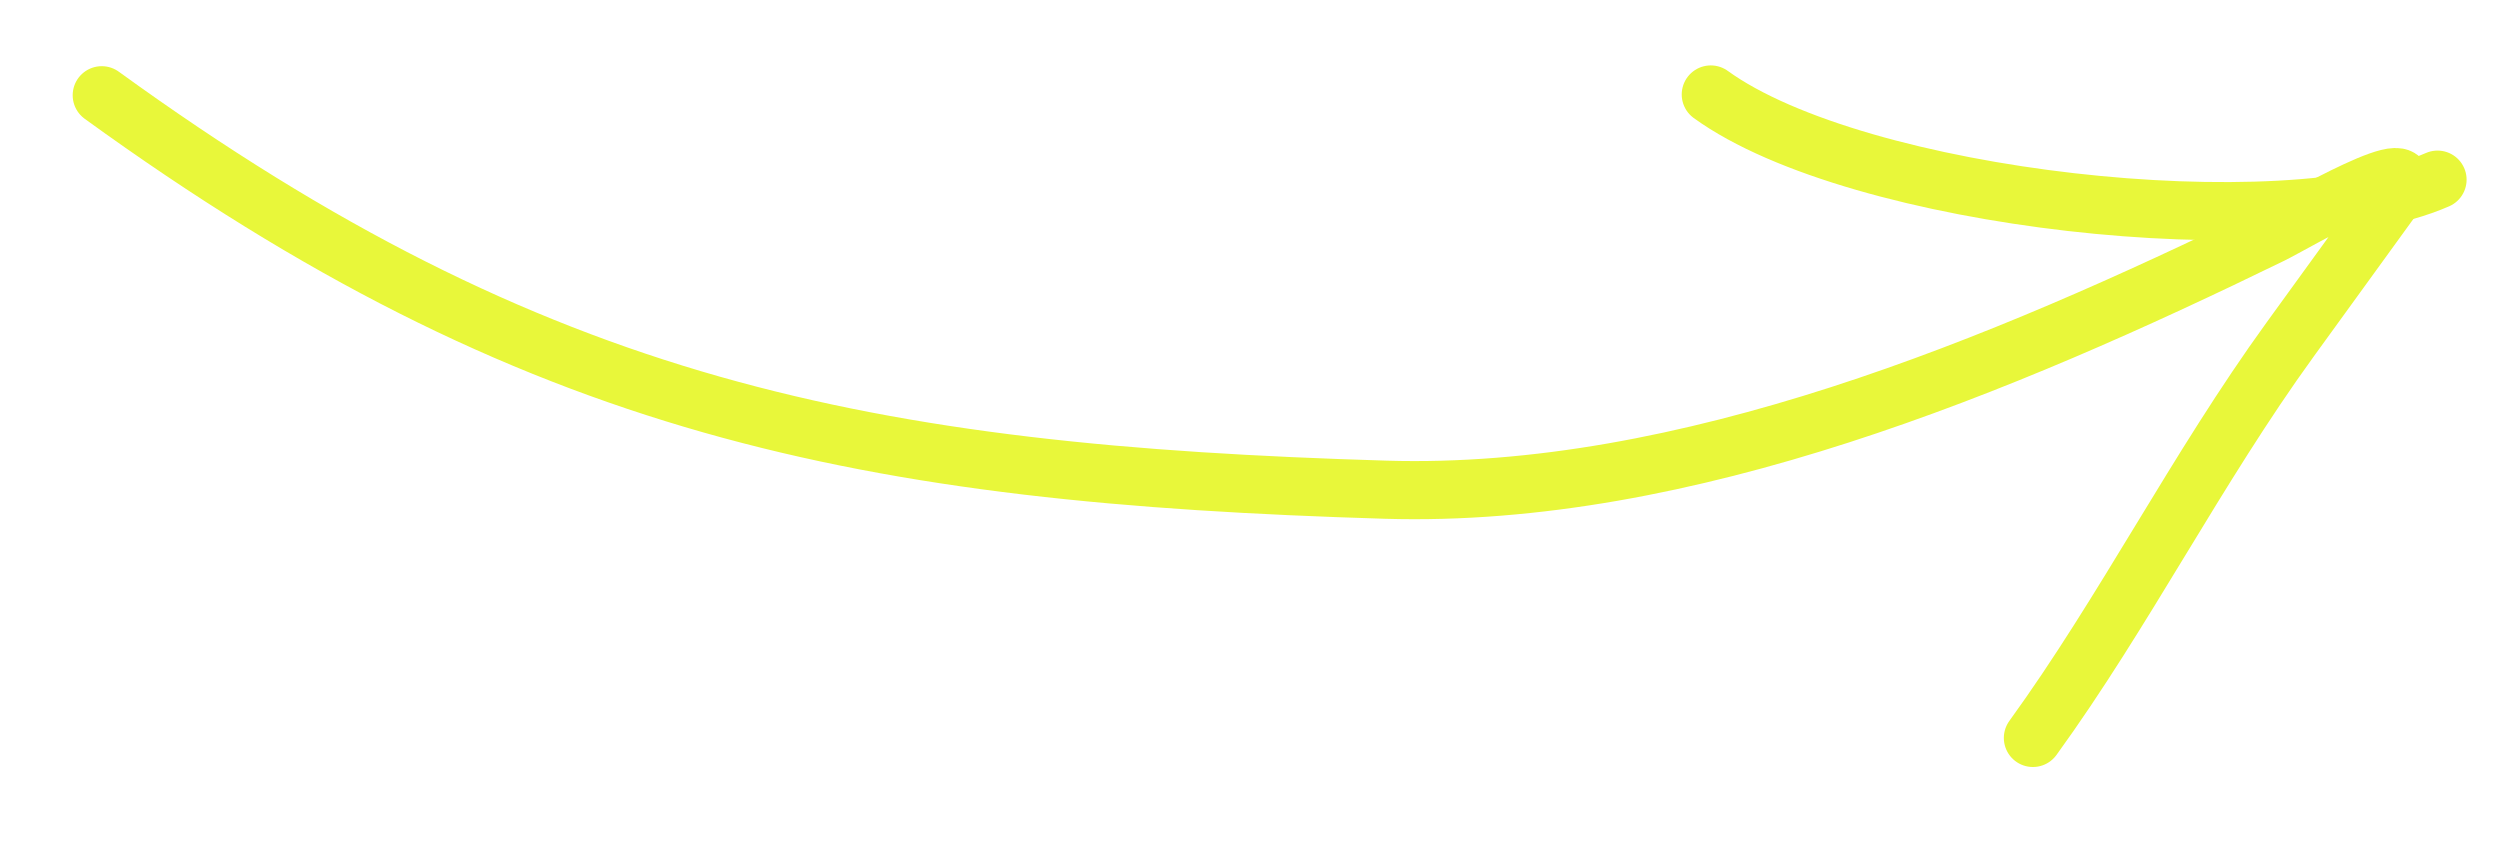 <?xml version="1.0" encoding="UTF-8"?> <svg xmlns="http://www.w3.org/2000/svg" width="172" height="59" viewBox="0 0 172 59" fill="none"> <g clip-path="url(#clip0_22_154)"> <g filter="url(#filter0_f_22_154)"> <path d="M7 6.553C36.845 28.184 59.587 32.62 95.342 33.692C115.958 34.31 137.738 25.182 156.284 16.139C157.838 15.381 167.466 9.691 164.733 13.462C162.346 16.756 159.959 20.049 157.573 23.342C151.113 32.255 146.166 42.075 139.864 50.77" stroke="#E8F73A" stroke-width="4" stroke-linecap="round"></path> <path d="M167.702 12.36C157.074 17.003 127.76 13.79 117.702 6.5" stroke="#E8F73A" stroke-width="4" stroke-linecap="round"></path> </g> </g> <defs> <filter id="filter0_f_22_154" x="1" y="0.5" width="172.703" height="56.27" filterUnits="userSpaceOnUse" color-interpolation-filters="sRGB"> <feFlood flood-opacity="0" result="BackgroundImageFix"></feFlood> <feBlend mode="normal" in="SourceGraphic" in2="BackgroundImageFix" result="shape"></feBlend> <feGaussianBlur stdDeviation="2" result="effect1_foregroundBlur_22_154"></feGaussianBlur> </filter> <clipPath id="clip0_22_154"> <rect width="172" height="59" fill="white"></rect> </clipPath> </defs> </svg> 